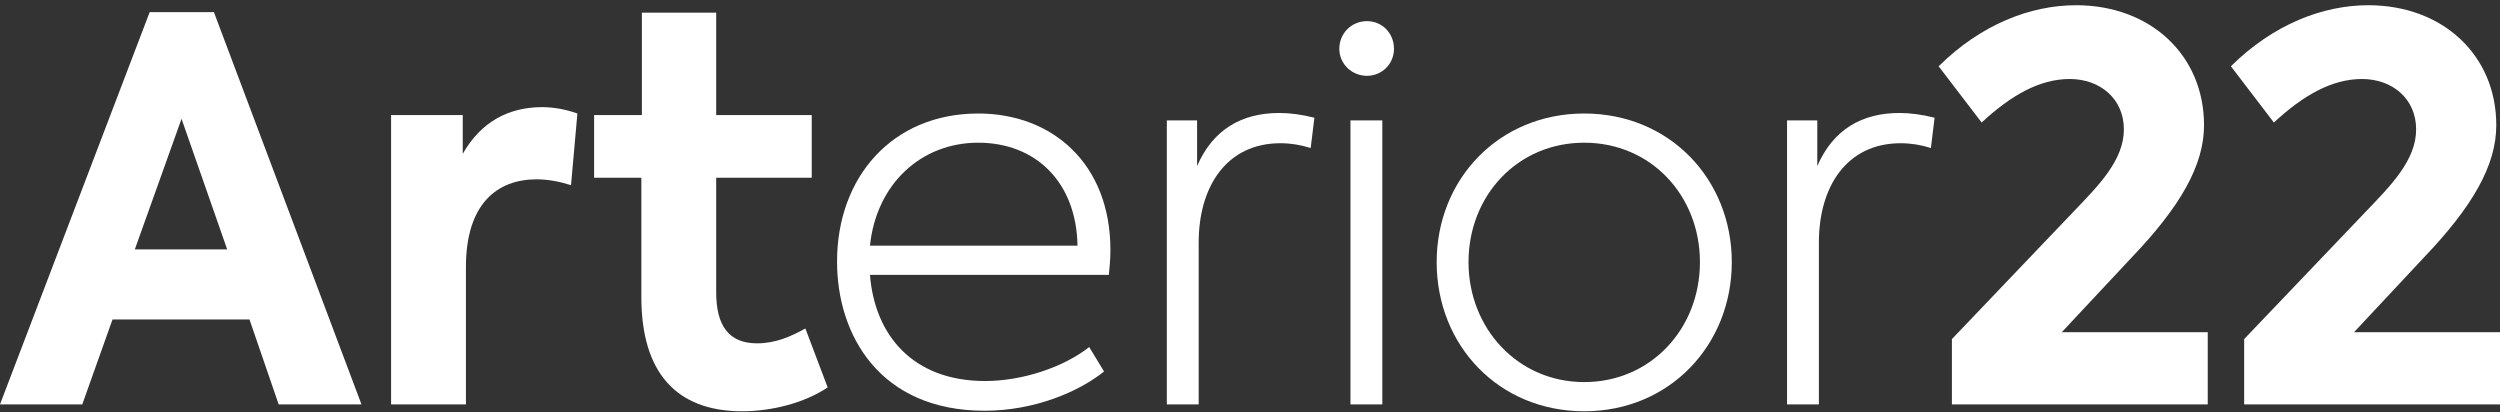 <svg width="400" height="66" viewBox="0 0 400 66" fill="none" xmlns="http://www.w3.org/2000/svg">
<rect x="0" y="0" width="400" height="66" fill="#333333" stroke="none"/>
<path d="M39.916 51.112H18.004L13.164 64.7H0L23.949 1.94H34.225L57.835 64.7H44.587L39.916 51.112ZM21.571 39.902H36.349L29.045 19.01L21.571 39.902Z" fill="white"/>
<path d="M62.574 18.415H74.039V24.615C76.927 19.519 81.343 17.142 86.778 17.142C88.477 17.142 90.515 17.481 92.383 18.161L91.364 29.626C89.496 29.031 87.627 28.692 85.844 28.692C79.559 28.692 74.549 32.598 74.549 42.704V64.7H62.574V18.415Z" fill="white"/>
<path d="M132.426 61.983C128.774 64.446 123.509 65.804 118.753 65.804C108.137 65.804 102.617 59.52 102.617 47.545V28.437H95.058V18.415H102.702V2.025H114.591V18.415H129.878V28.437H114.591V46.781C114.591 52.131 116.63 54.934 121.131 54.934C124.103 54.934 126.566 53.83 128.859 52.556L132.426 61.983Z" fill="white"/>
<path d="M177.412 43.978H139.195C139.959 53.66 146.074 60.964 157.624 60.964C163.569 60.964 170.193 58.755 174.269 55.528L176.647 59.435C172.656 62.662 165.522 65.719 157.539 65.719C140.808 65.719 133.929 53.66 133.929 41.855C133.929 28.352 142.762 18.161 156.52 18.161C168.409 18.161 177.666 26.229 177.666 39.987C177.666 41.855 177.497 42.959 177.412 43.978ZM139.195 39.307H172.401C172.231 29.116 165.692 22.832 156.52 22.832C147.348 22.832 140.214 29.456 139.195 39.307Z" fill="white"/>
<path d="M186.694 19.265H191.535V26.568C194.083 20.708 198.669 18.076 204.699 18.076C206.397 18.076 208.35 18.331 210.304 18.84L209.709 23.681C208.096 23.171 206.482 22.916 204.868 22.916C196.291 22.916 191.79 29.796 191.79 38.798V64.7H186.694V19.265Z" fill="white"/>
<path d="M214.291 7.8C214.291 5.337 216.244 3.383 218.707 3.383C221.17 3.383 223.038 5.337 223.038 7.8C223.038 10.262 221.085 12.131 218.707 12.131C216.329 12.131 214.291 10.262 214.291 7.8ZM216.074 64.7V19.265H221.17V64.7H216.074Z" fill="white"/>
<path d="M229.867 41.94C229.867 28.692 239.803 18.161 253.476 18.161C267.149 18.161 277.086 28.692 277.086 41.94C277.086 55.189 267.149 65.804 253.476 65.804C239.803 65.804 229.867 55.273 229.867 41.94ZM271.99 41.94C271.99 31.324 264.177 22.832 253.476 22.832C242.775 22.832 234.962 31.324 234.962 41.94C234.962 52.556 242.86 61.133 253.476 61.133C264.092 61.133 271.99 52.641 271.99 41.94Z" fill="white"/>
<path d="M285.927 19.265H290.767V26.568C293.315 20.708 297.901 18.076 303.931 18.076C305.63 18.076 307.583 18.331 309.536 18.84L308.942 23.681C307.328 23.171 305.715 22.916 304.101 22.916C295.523 22.916 291.022 29.796 291.022 38.798V64.7H285.927V19.265Z" fill="white"/>
<path d="M353.239 53.15V64.7H312.305V54.254L331.838 33.787C335.745 29.711 339.821 25.634 339.821 20.708C339.821 15.783 335.999 12.64 331.158 12.64C326.318 12.64 321.732 15.273 317.061 19.604L310.182 10.602C316.976 3.893 324.874 0.836 332.178 0.836C344.067 0.836 352.645 8.819 352.645 20.029C352.645 26.483 348.823 33.108 340.925 41.346L329.885 53.15H353.239Z" fill="white"/>
<path d="M400 53.15V64.7H359.065V54.254L378.599 33.787C382.505 29.711 386.582 25.634 386.582 20.708C386.582 15.783 382.76 12.64 377.919 12.64C373.078 12.64 368.492 15.273 363.821 19.604L356.942 10.602C363.736 3.893 371.635 0.836 378.938 0.836C390.828 0.836 399.406 8.819 399.406 20.029C399.406 26.483 395.584 33.108 387.686 41.346L376.645 53.15H400Z" fill="white"/>
</svg>
